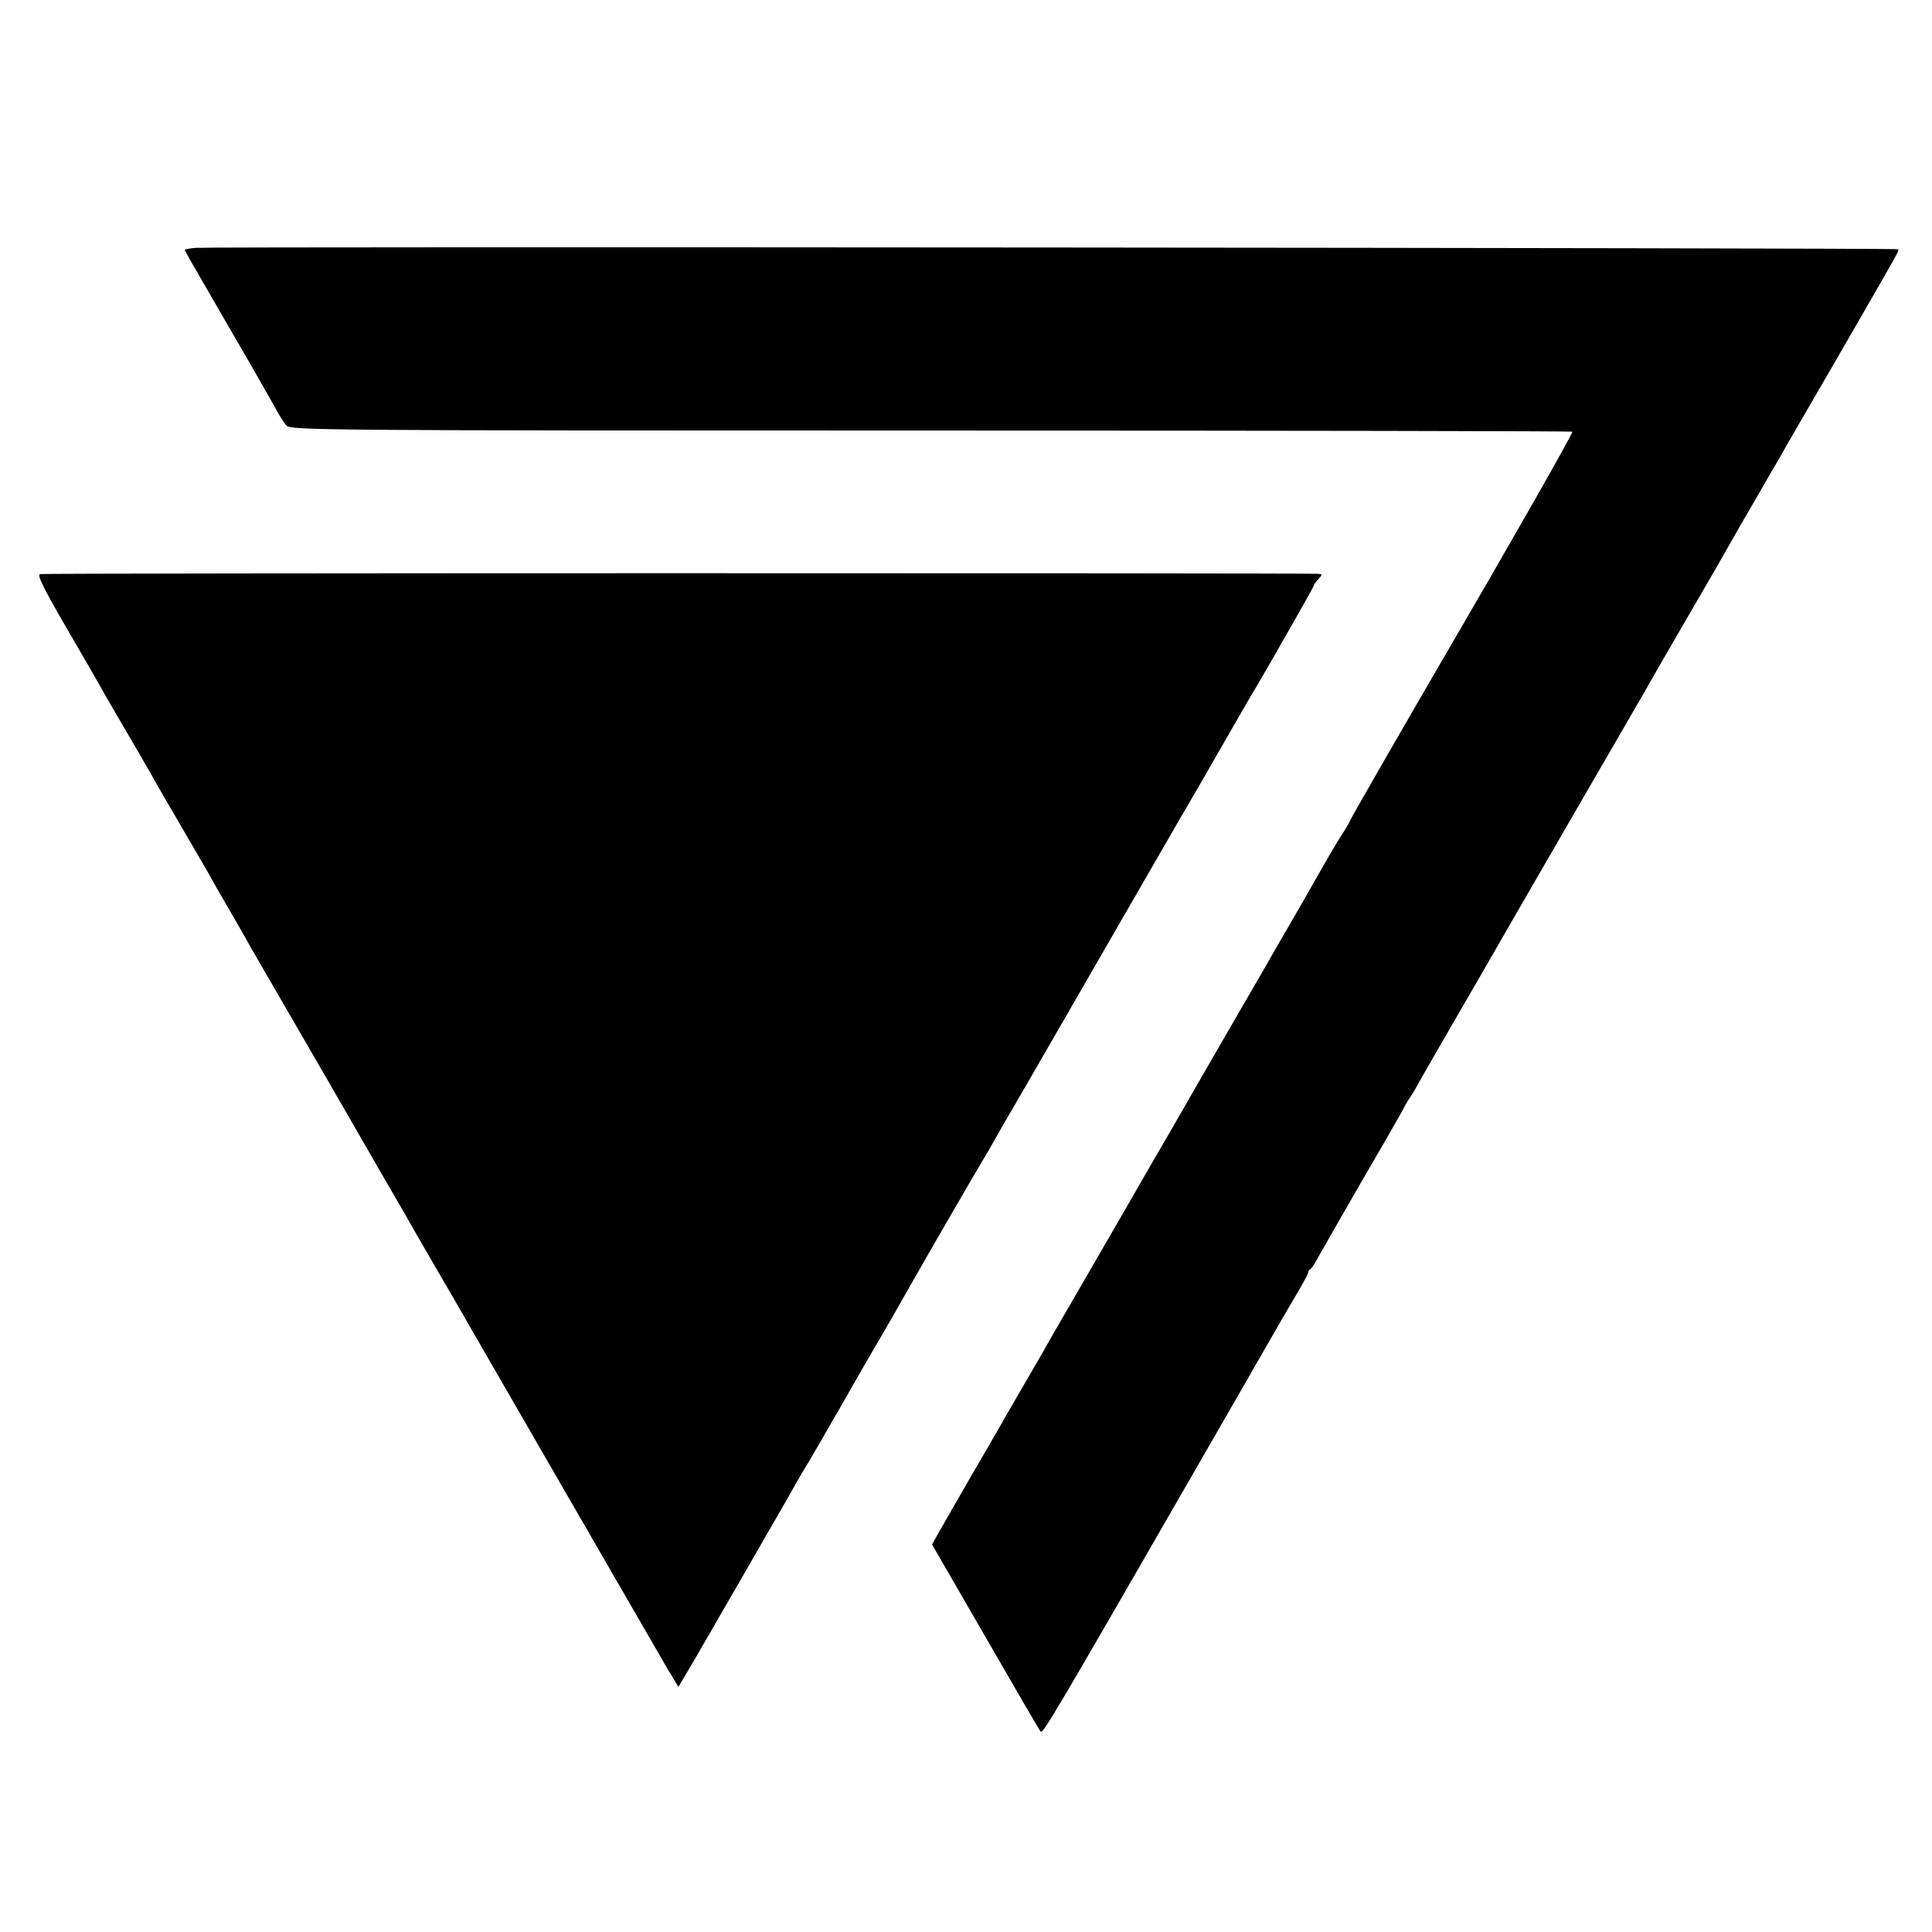 <?xml version="1.0" standalone="no"?>
<!DOCTYPE svg PUBLIC "-//W3C//DTD SVG 20010904//EN"
 "http://www.w3.org/TR/2001/REC-SVG-20010904/DTD/svg10.dtd">
<svg version="1.0" xmlns="http://www.w3.org/2000/svg"
 width="700pt" height="700pt" viewBox="0 0 700 700"
 preserveAspectRatio="xMidYMid meet">
<g transform="translate(0,700) scale(0.1,-0.1)"
fill="#000000" stroke="none">
<path d="M708 6102 c-21 -2 -38 -5 -38 -7 0 -5 -1 -3 165 -290 71 -121 141
-245 158 -275 16 -30 36 -63 45 -72 14 -17 141 -18 2335 -18 1276 0 2322 -2
2324 -4 4 -4 -248 -445 -447 -786 -117 -200 -360 -622 -360 -626 0 -2 -11 -21
-24 -42 -14 -20 -37 -60 -53 -87 -30 -53 -145 -254 -177 -308 -10 -18 -79
-138 -154 -267 -75 -129 -185 -320 -245 -425 -61 -104 -142 -246 -182 -315
-40 -69 -114 -197 -165 -285 -51 -88 -102 -176 -112 -195 -11 -19 -37 -64 -58
-100 -21 -36 -47 -81 -58 -100 -11 -19 -70 -123 -133 -230 -62 -107 -121 -211
-132 -230 l-20 -36 193 -334 c106 -184 196 -339 200 -343 9 -10 22 11 705
1198 98 171 197 343 221 383 24 40 44 77 44 82 0 4 3 10 8 12 4 2 18 23 31 48
14 25 81 142 149 260 69 118 136 235 150 260 13 25 27 50 32 55 4 6 19 30 32
55 14 25 67 117 118 205 51 88 153 264 225 390 73 127 206 356 295 510 89 154
174 300 188 325 14 25 81 142 150 260 69 118 136 235 150 260 14 25 56 99 95
165 38 66 77 134 87 150 9 17 101 176 205 355 241 418 227 392 221 397 -4 5
-6109 10 -6168 5z"/>
<path d="M145 4920 c-11 -4 14 -54 96 -195 61 -105 123 -212 138 -240 16 -27
58 -101 95 -163 36 -62 77 -132 89 -155 13 -23 57 -98 97 -167 40 -69 82 -141
93 -160 10 -19 45 -80 77 -135 32 -55 67 -116 77 -135 11 -19 136 -235 278
-480 141 -245 267 -463 280 -485 12 -22 64 -112 115 -200 51 -88 101 -173 110
-190 188 -326 685 -1187 730 -1264 l38 -63 55 93 c61 105 250 433 334 579 29
52 58 102 63 110 5 8 32 53 59 100 27 47 60 105 75 130 14 25 47 82 73 128 27
46 53 91 58 100 20 33 103 178 122 212 51 91 258 448 272 470 8 14 21 34 26
45 6 11 64 112 130 225 268 465 464 804 548 950 50 85 102 175 116 200 69 120
153 267 162 280 30 50 209 363 209 368 0 3 7 14 17 24 15 17 15 18 -3 19 -102
3 -4618 3 -4629 -1z"/>
</g>
</svg>
